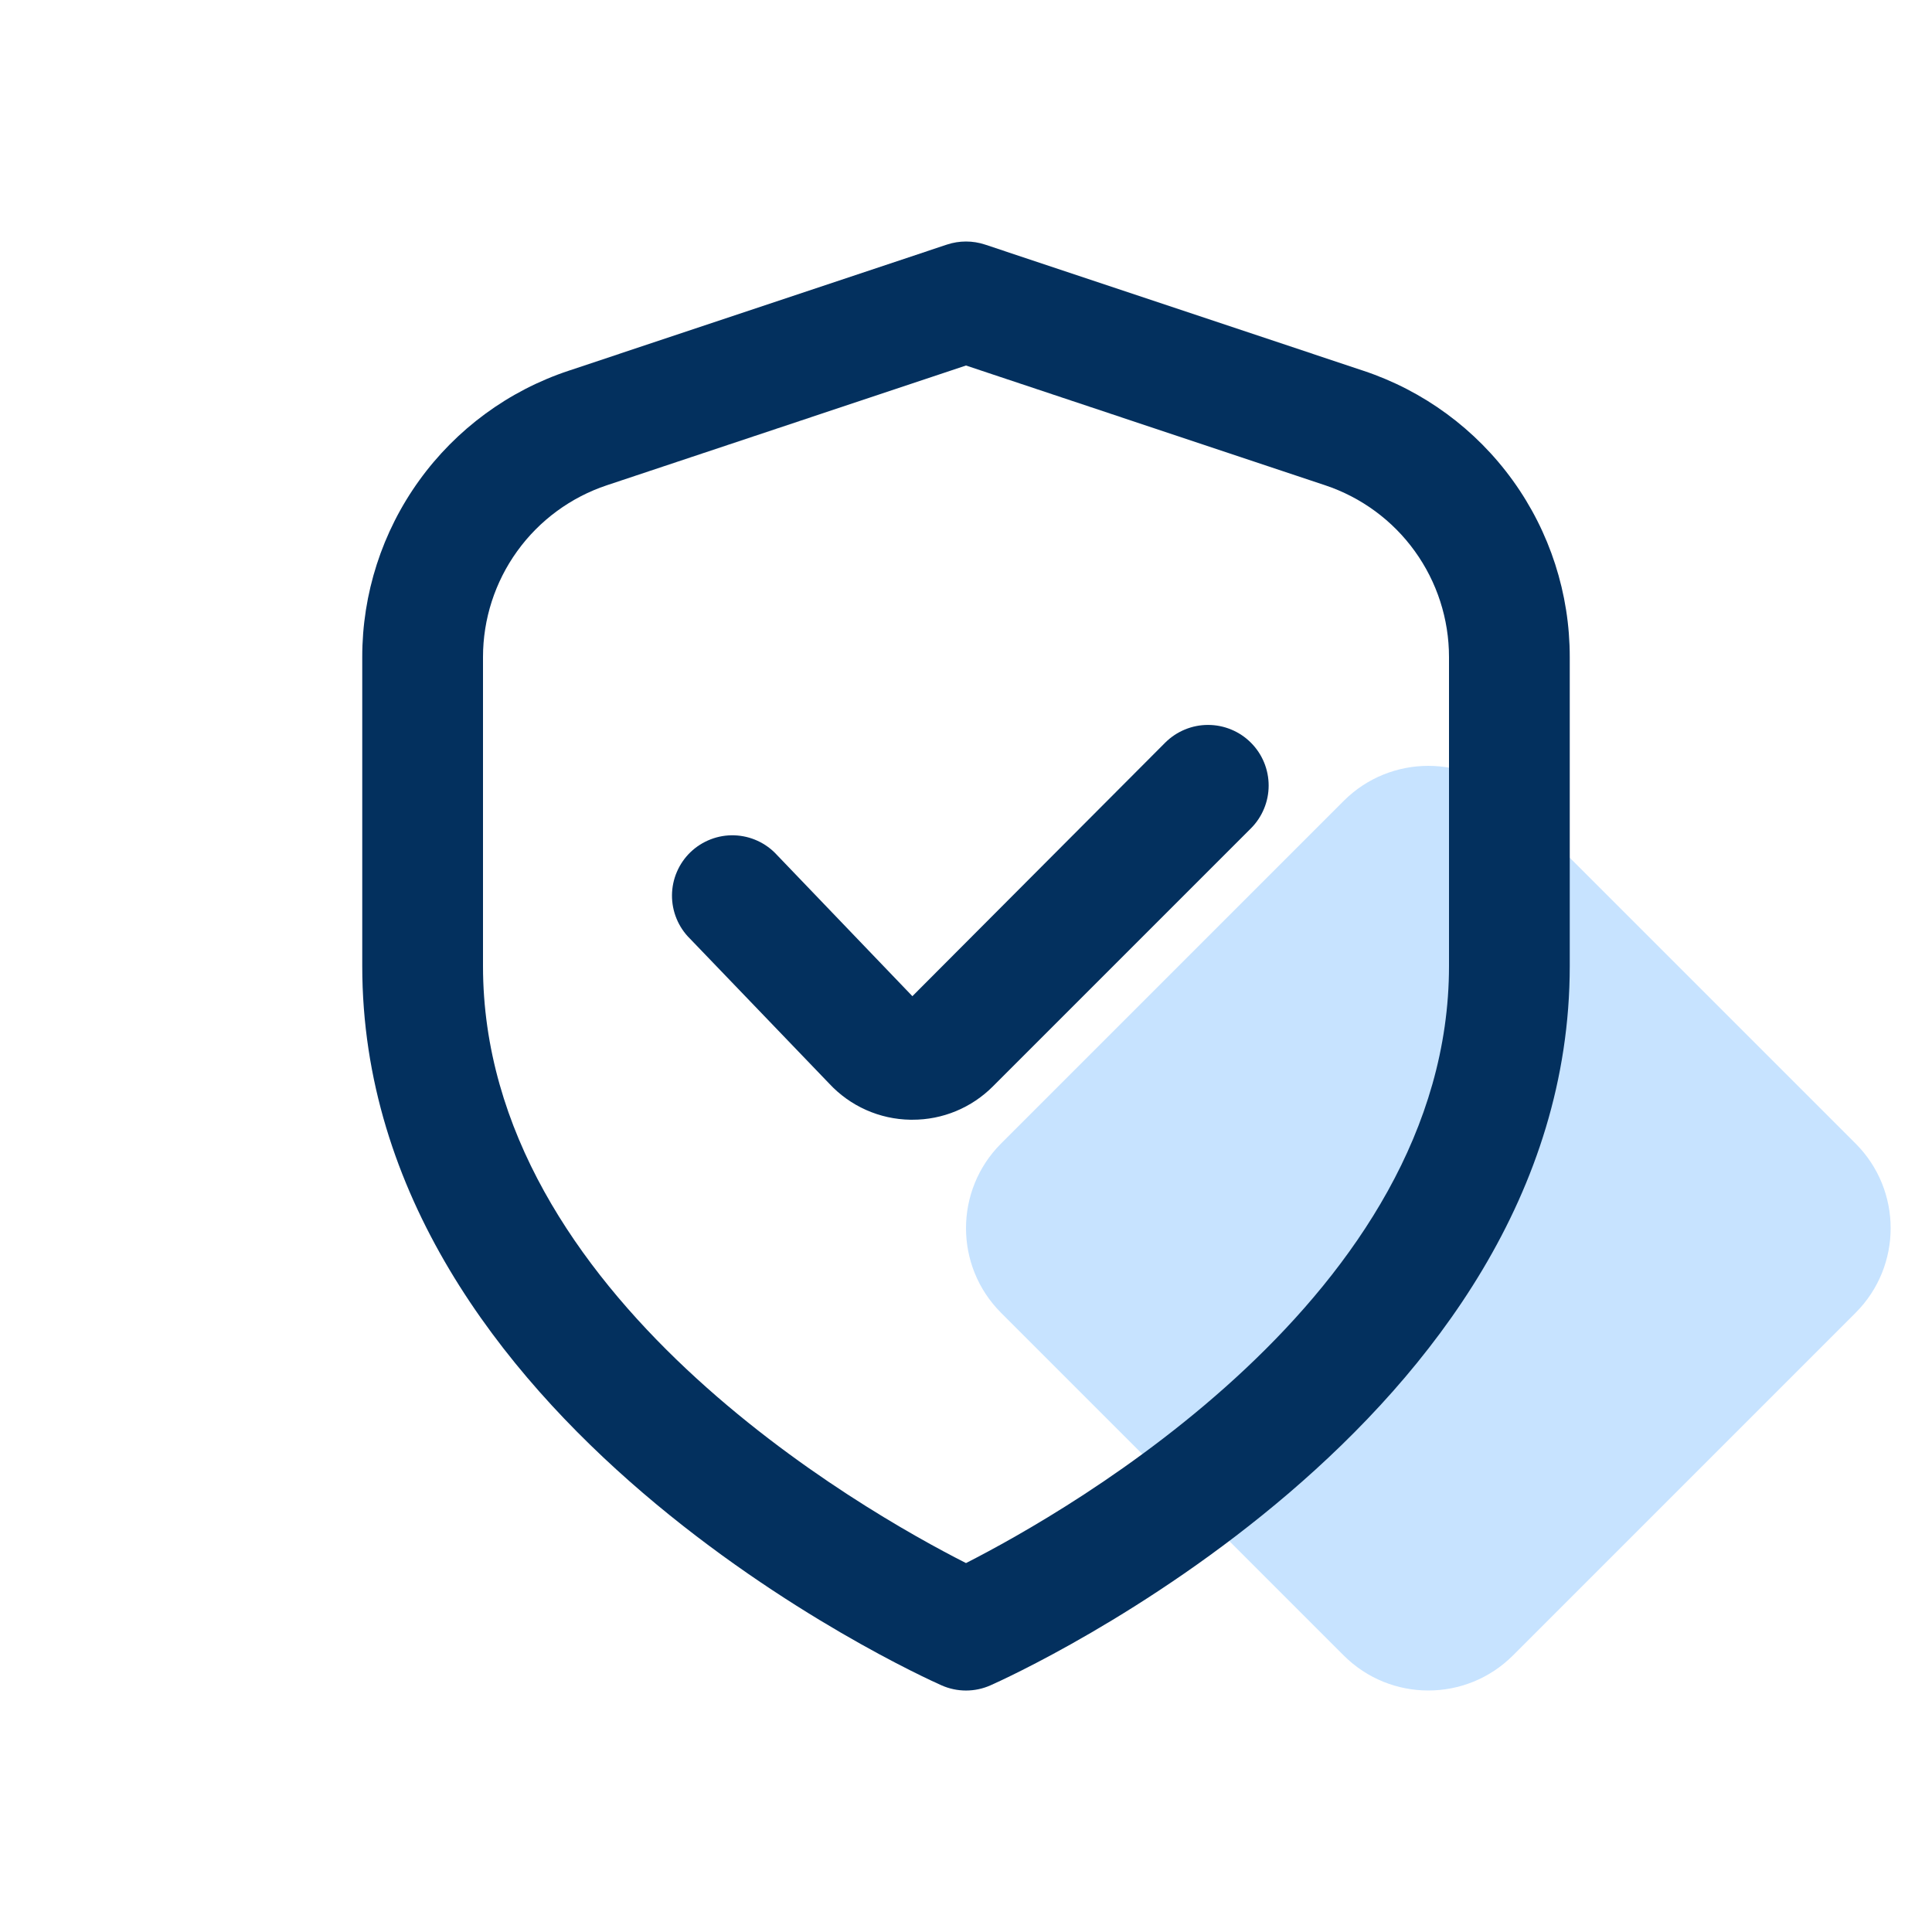 <svg width="72" height="72" viewBox="0 0 72 72" fill="none" xmlns="http://www.w3.org/2000/svg">
<path d="M56.383 61.694C54.641 63.435 51.818 63.435 50.076 61.694L37.306 48.924C35.565 47.182 35.565 44.359 37.306 42.617L50.076 29.847C51.818 28.106 54.641 28.106 56.383 29.847L69.153 42.617C70.894 44.359 70.894 47.182 69.153 48.924L56.383 61.694Z" fill="#C7E3FF"/>
<path d="M50.807 13.816L36.711 9.115C36.249 8.962 35.751 8.962 35.289 9.115L21.193 13.816C18.951 14.56 17.002 15.992 15.621 17.908C14.24 19.823 13.498 22.126 13.5 24.487V36.001C13.5 53.017 34.2 62.416 35.087 62.807C35.374 62.935 35.685 63.001 36 63.001C36.315 63.001 36.626 62.935 36.913 62.807C37.8 62.416 58.5 53.017 58.5 36.001V24.487C58.502 22.126 57.76 19.823 56.379 17.908C54.998 15.992 53.048 14.56 50.807 13.816ZM54 36.001C54 48.274 39.782 56.325 36 58.251C32.213 56.331 18 48.306 18 36.001V24.487C18 23.07 18.446 21.689 19.275 20.54C20.103 19.391 21.273 18.532 22.617 18.084L36 13.622L49.383 18.084C50.727 18.532 51.897 19.391 52.725 20.54C53.554 21.689 54 23.07 54 24.487V36.001Z" fill="#03305E"/>
<path d="M43.425 27.675L34.002 37.125L28.953 31.86C28.751 31.639 28.506 31.46 28.233 31.335C27.96 31.209 27.665 31.14 27.365 31.13C27.065 31.12 26.766 31.171 26.486 31.279C26.206 31.387 25.95 31.549 25.733 31.757C25.517 31.965 25.344 32.215 25.226 32.491C25.107 32.766 25.045 33.063 25.043 33.363C25.041 33.664 25.099 33.961 25.214 34.239C25.328 34.516 25.497 34.768 25.711 34.979L30.899 40.379C31.287 40.797 31.754 41.132 32.274 41.364C32.794 41.596 33.356 41.72 33.926 41.729H34C34.558 41.731 35.111 41.622 35.627 41.408C36.142 41.194 36.61 40.881 37.004 40.485L46.616 30.873C46.826 30.663 46.992 30.414 47.106 30.14C47.22 29.867 47.279 29.573 47.279 29.276C47.279 28.98 47.221 28.686 47.108 28.412C46.995 28.138 46.829 27.889 46.619 27.679C46.41 27.469 46.161 27.302 45.887 27.189C45.613 27.075 45.319 27.016 45.023 27.016C44.726 27.015 44.433 27.073 44.158 27.187C43.884 27.3 43.635 27.466 43.425 27.675Z" fill="#03305E"/>
</svg>
